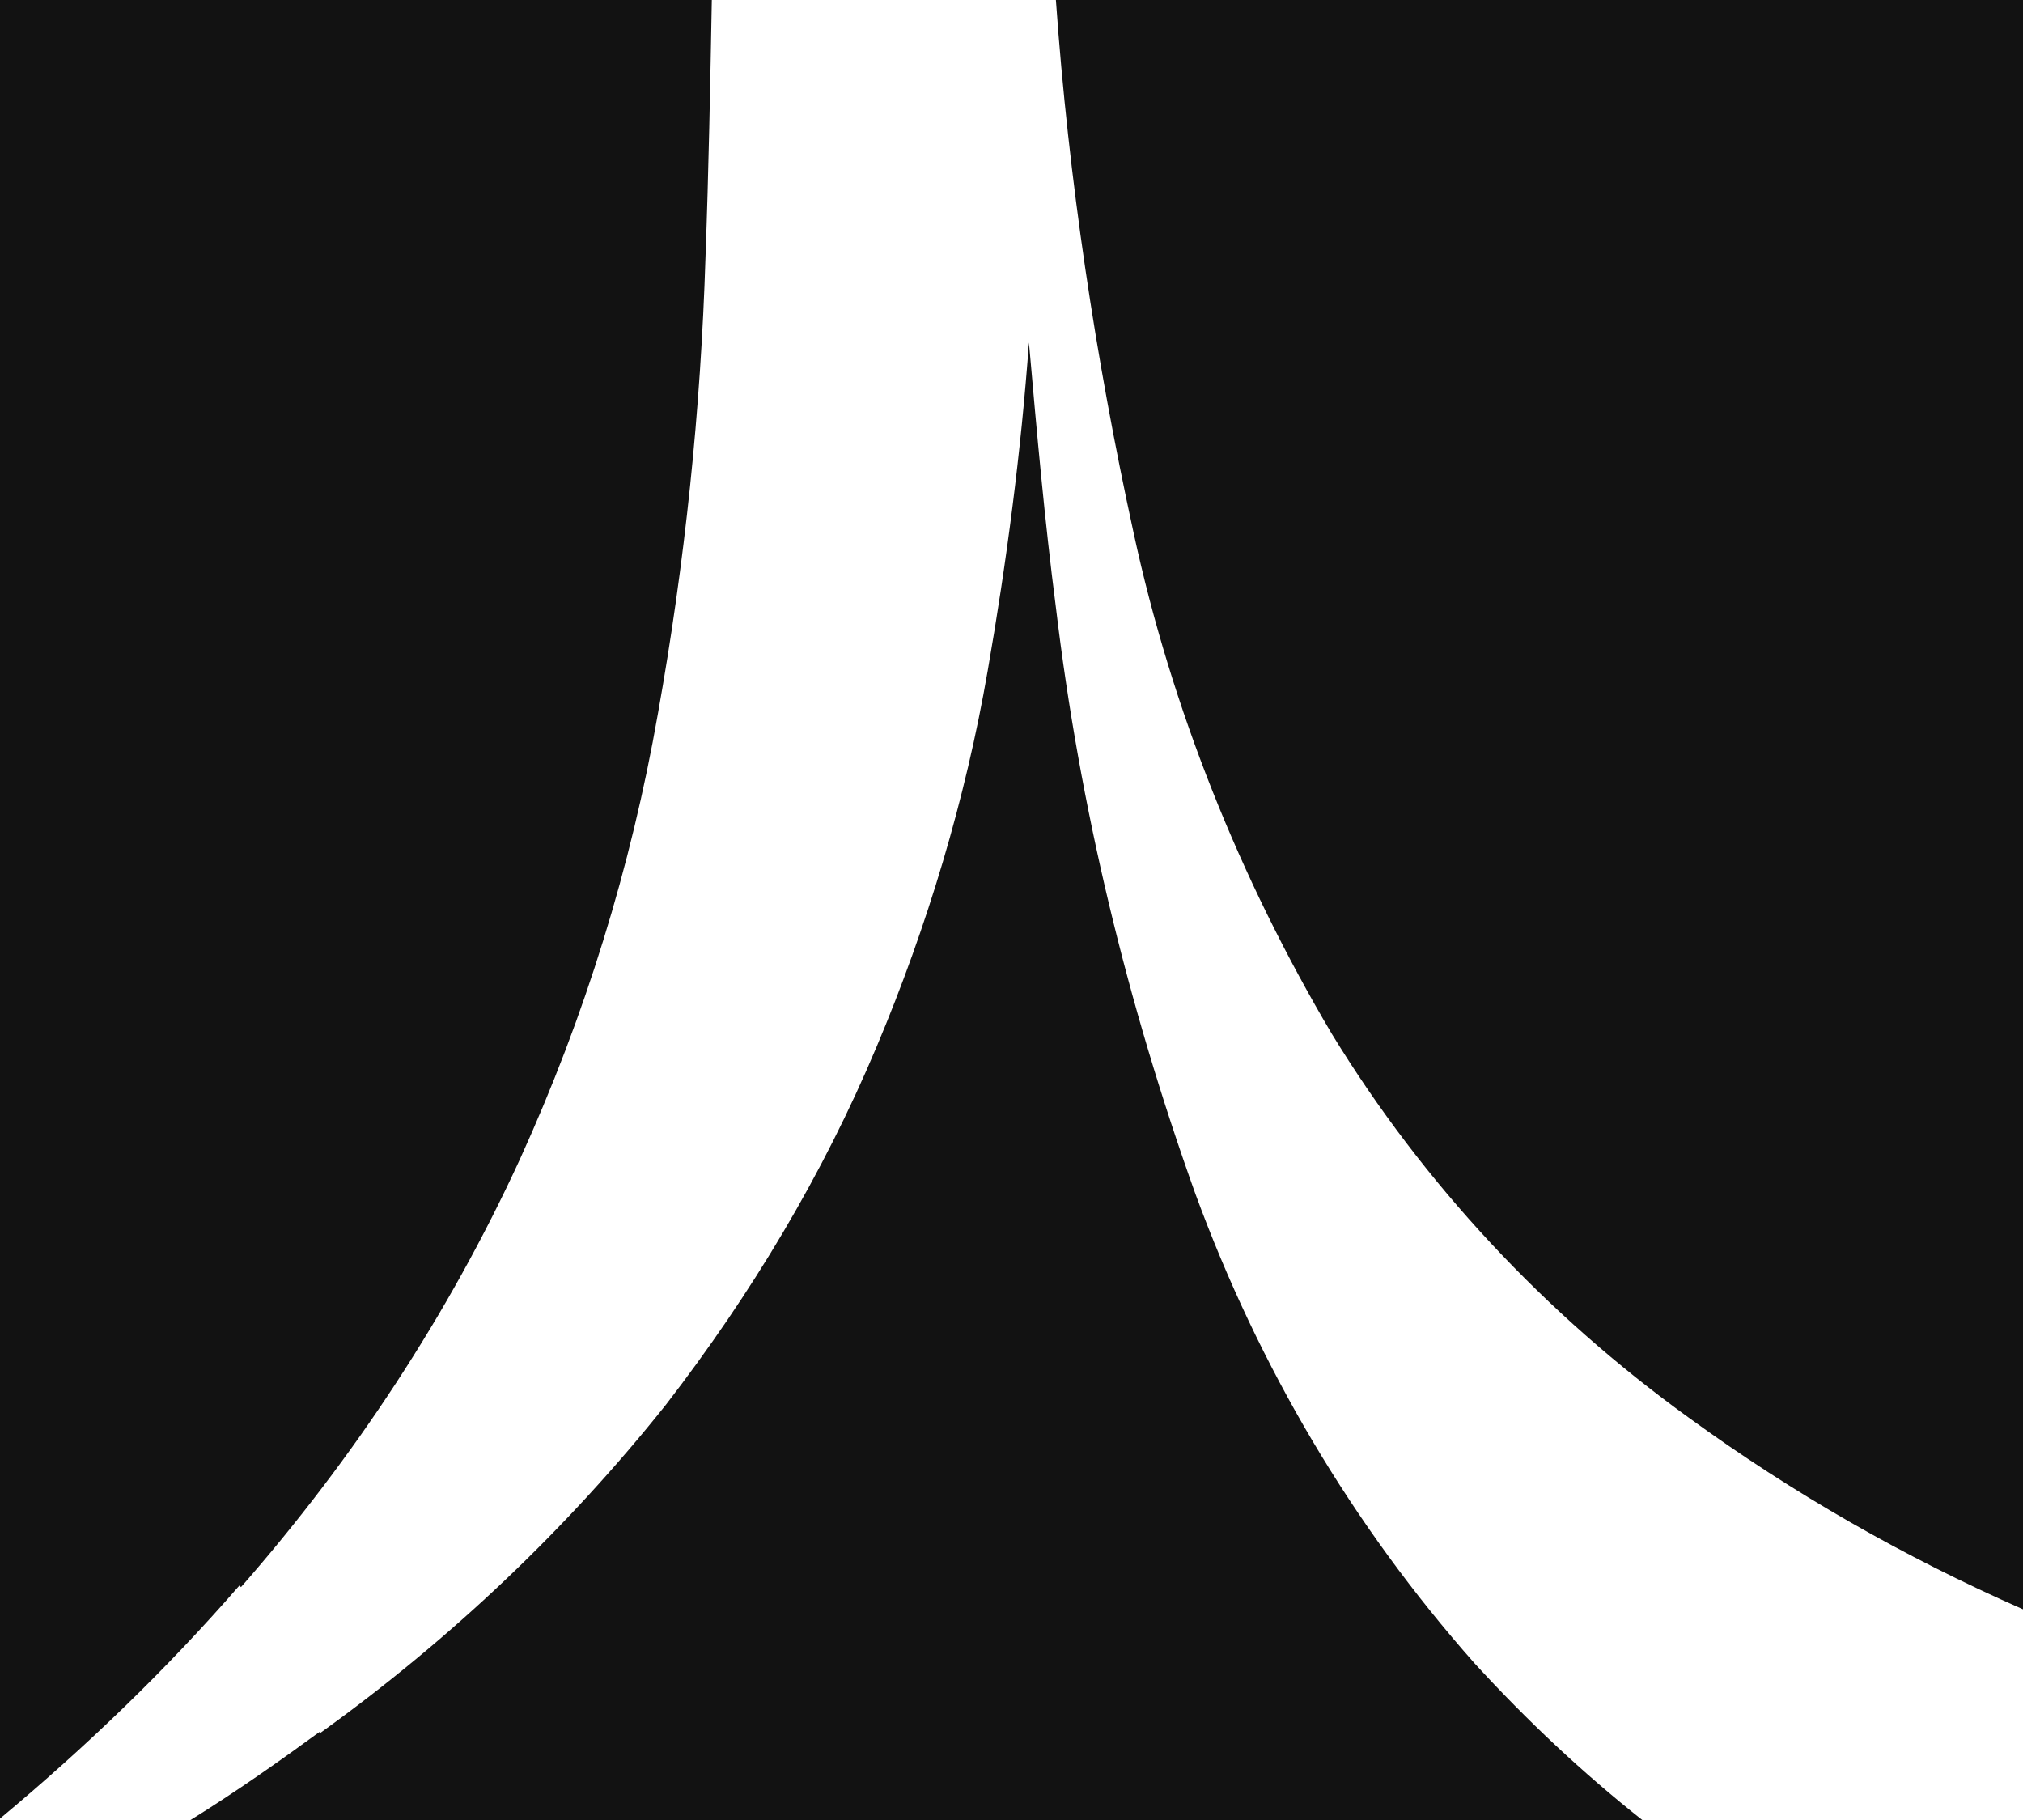 <?xml version="1.0" encoding="UTF-8"?> <svg xmlns="http://www.w3.org/2000/svg" version="1.1" viewBox="0 0 127.6 114.8"><defs><style> .cls-1 { fill: #121212; } </style></defs><!-- Generator: Adobe Illustrator 28.7.1, SVG Export Plug-In . SVG Version: 1.2.0 Build 142) --><g><g id="Layer_1"><g id="Layer_2"><g id="Layer_1-2"><path class="cls-1" d="M71.5,33.6c2.4,11.1,6.7,21.8,12.5,31.6,5.8,9.5,13.5,17.7,22.5,24.2,6.6,4.8,13.6,8.8,21.1,12.1V0h-61c.8,11.3,2.5,22.6,4.9,33.6Z"></path><path class="cls-1" d="M15.2,100.1c7.1-8.1,13.1-17.2,17.6-27,4.1-9,7-18.4,8.7-28.1,1.7-9.5,2.7-19.1,3-28.8.2-5.4.3-10.9.4-16.3H0v114.8h0c5.4-4.5,10.5-9.4,15.1-14.7Z"></path><path class="cls-1" d="M20.2,109.2c-2.6,1.9-5.3,3.8-8.2,5.6h91.6c-3.8-3-7.3-6.3-10.6-9.9-7.7-8.7-13.6-18.7-17.6-29.6-4.3-12-7.3-24.4-8.8-37-.7-5.4-1.2-11-1.7-16.7-.5,6.9-1.4,13.8-2.6,20.7-1.4,8.1-3.8,16.1-7,23.7-3.4,8.1-7.9,15.6-13.3,22.6-6.3,7.9-13.6,14.8-21.8,20.7Z"></path></g></g></g></g></svg> 